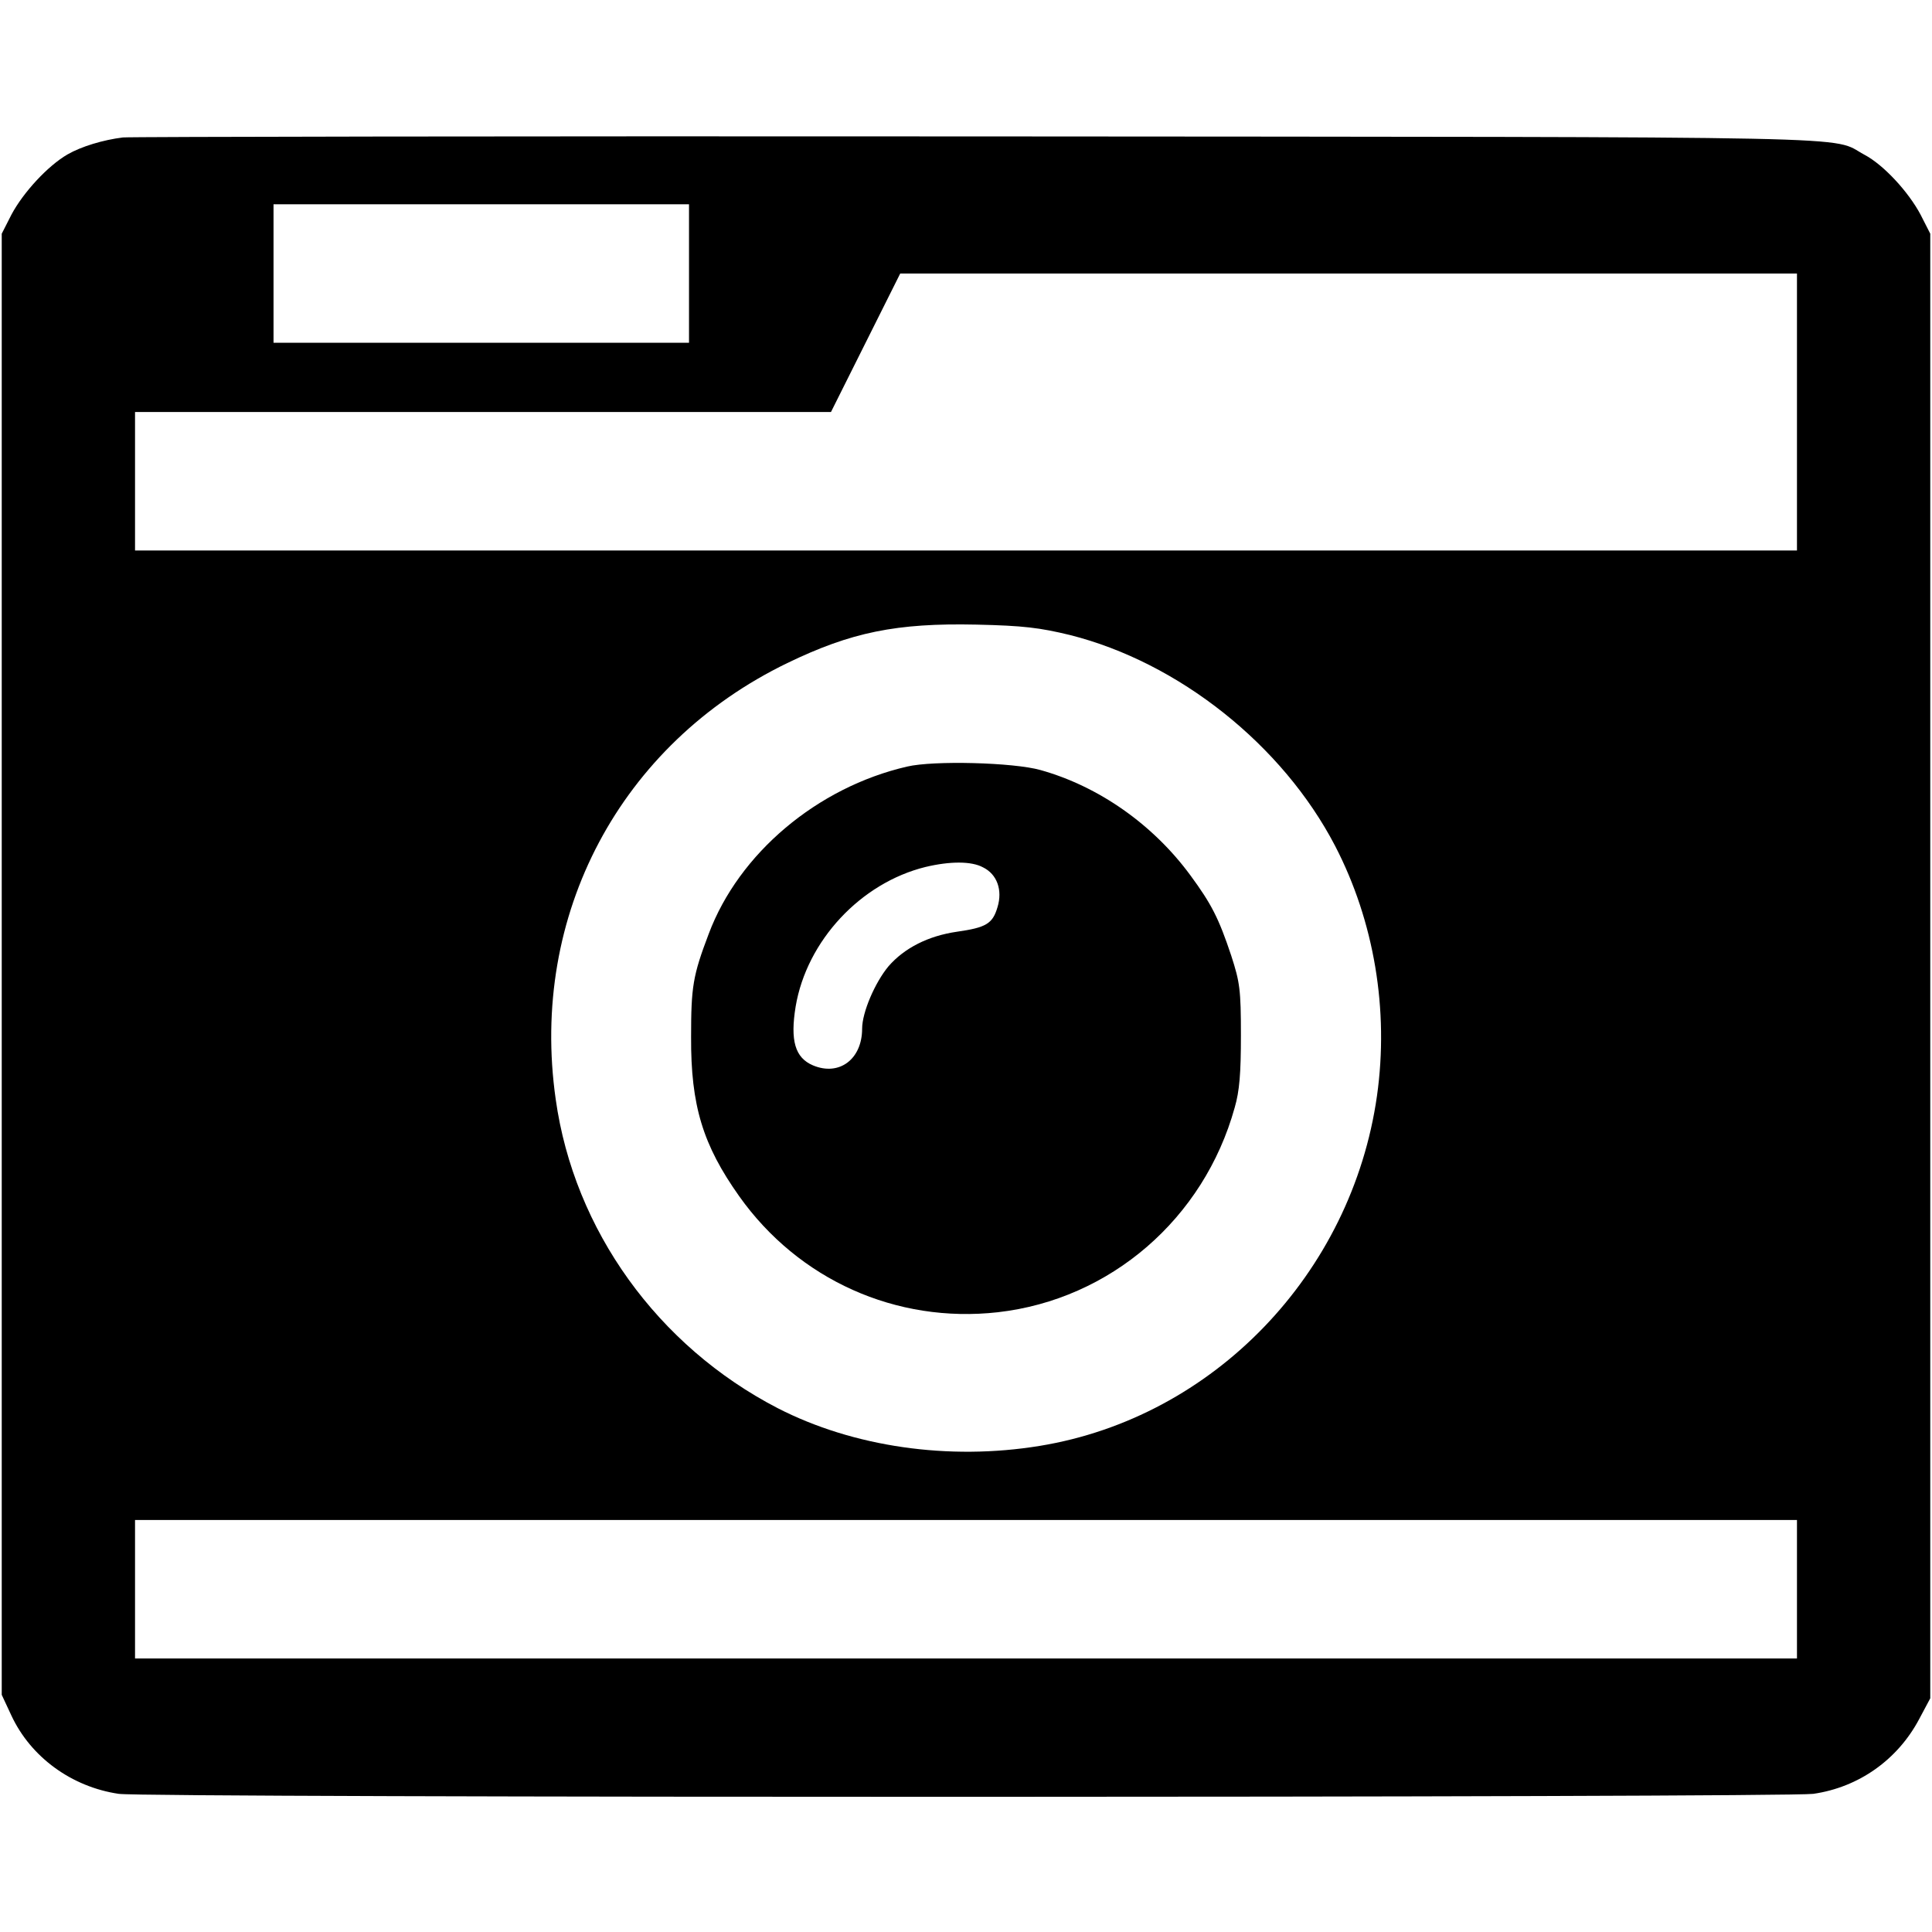 <?xml version="1.0" standalone="no"?>
<!DOCTYPE svg PUBLIC "-//W3C//DTD SVG 20010904//EN"
 "http://www.w3.org/TR/2001/REC-SVG-20010904/DTD/svg10.dtd">
<svg version="1.0" xmlns="http://www.w3.org/2000/svg"
 width="558pt" height="558pt" viewBox="0 0 558 558"
 preserveAspectRatio="xMidYMid meet">
<g transform="translate(0,558) scale(0.1,-0.1)"
fill="#000000" stroke="none">
<path d="M355 5183 c-57 -7 -120 -26 -160 -49 -57 -33 -128 -110 -162 -174
l-28 -55 0 -2110 0 -2110 28 -60 c56 -120 174 -206 310 -226 82 -12 4812 -11
4894 0 132 19 244 99 306 216 l32 60 0 2115 0 2115 -28 55 c-35 66 -107 144
-162 173 -103 55 85 51 -2560 53 -1342 1 -2453 -1 -2470 -3z m1635 -393 l0
-200 -600 0 -600 0 0 200 0 200 600 0 600 0 0 -200z m3200 -400 l0 -400 -2400
0 -2400 0 0 200 0 200 1005 0 1005 0 100 200 100 200 1295 0 1295 0 0 -400z
m-2100 -644 c314 -79 614 -317 766 -609 113 -218 156 -474 121 -722 -73 -514
-472 -929 -974 -1011 -263 -43 -539 -3 -757 109 -346 179 -588 514 -641 892
-76 532 186 1026 669 1260 184 89 315 116 546 111 136 -3 183 -9 270 -30z
m2100 -2756 l0 -200 -2400 0 -2400 0 0 200 0 200 2400 0 2400 0 0 -200z"/>
<path d="M2620 3366 c-260 -60 -486 -251 -573 -483 -46 -121 -51 -153 -51
-298 -1 -198 34 -312 139 -460 171 -241 453 -368 747 -335 325 37 595 270 684
591 14 48 18 99 18 209 0 131 -3 153 -28 230 -36 108 -57 149 -118 232 -108
147 -265 257 -433 304 -78 22 -309 28 -385 10z m219 -291 c41 -20 57 -66 42
-115 -14 -48 -33 -59 -117 -71 -83 -12 -152 -47 -198 -100 -39 -47 -76 -133
-76 -180 0 -88 -66 -138 -142 -106 -52 22 -66 72 -50 170 32 190 188 357 375
403 71 17 133 17 166 -1z"/>
</g>
</svg>
